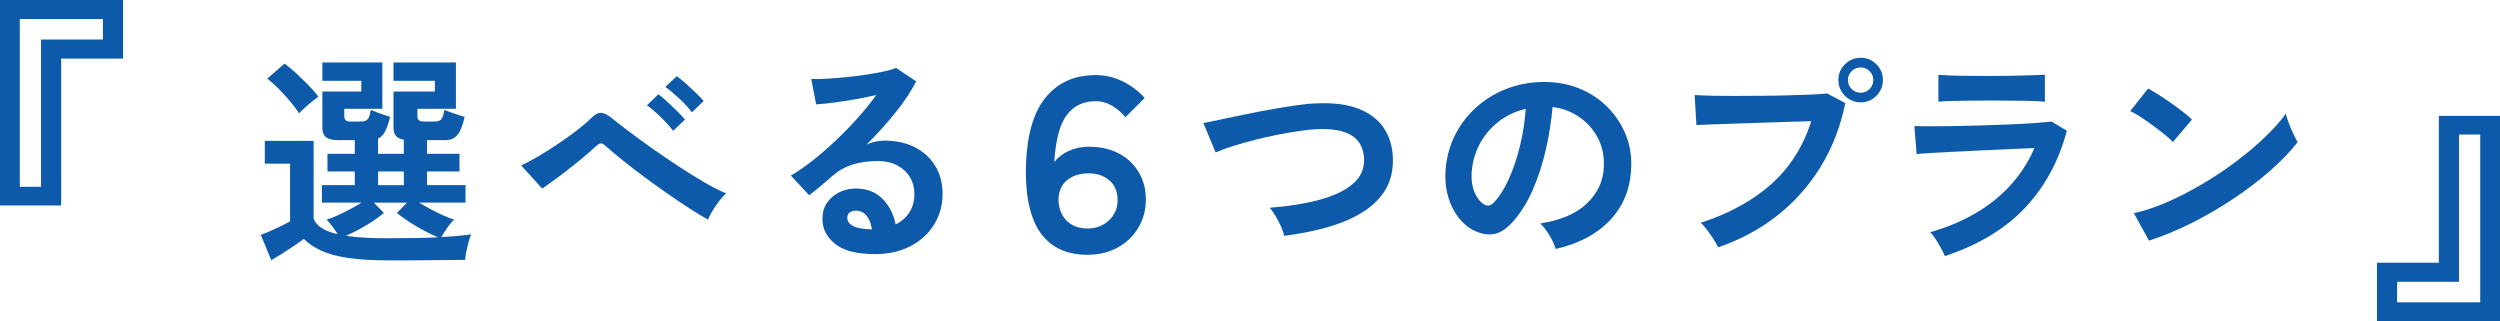 <?xml version="1.0" encoding="UTF-8"?>
<svg id="_レイヤー_2" data-name="レイヤー 2" xmlns="http://www.w3.org/2000/svg" viewBox="0 0 614.31 78.96">
  <defs>
    <style>
      .cls-1 {
        fill: #0c5aa9;
      }
    </style>
  </defs>
  <g id="_レイヤー_1-2" data-name="レイヤー 1">
    <g>
      <g>
        <path class="cls-1" d="M95.49,63.98c-3.89,0-7.16-.19-9.82-.58-2.66-.38-4.87-.97-6.63-1.76-1.76-.79-3.23-1.77-4.4-2.94-.66.51-1.47,1.09-2.42,1.73-.95.64-1.92,1.27-2.92,1.9-.99.62-1.87,1.16-2.64,1.6l-2.58-6.22c.62-.22,1.39-.53,2.31-.93.92-.4,1.82-.83,2.72-1.27.9-.44,1.62-.81,2.17-1.1v-14.19h-6.21v-5.61h11.99v19.08c.62,1.8,2.58,3.08,5.89,3.85-.37-.62-.79-1.26-1.27-1.9-.48-.64-.95-1.2-1.43-1.68.77-.22,1.66-.56,2.67-1.02,1.01-.46,2.04-.97,3.11-1.54,1.06-.57,2-1.11,2.8-1.62h-9.73v-4.29h8.08v-3.36h-6.71v-4.34h6.71v-3.36h-4.12c-1.36,0-2.34-.24-2.94-.71s-.91-1.23-.91-2.26v-8.96h9.57v-2.64h-9.57v-4.51h14.74v11.38h-9.35v1.92c0,.81.5,1.21,1.48,1.21h2.64c.77,0,1.32-.19,1.65-.58s.57-1.15.72-2.28c.37.15.85.34,1.46.58s1.22.46,1.84.66c.62.2,1.12.36,1.48.47-.37,1.47-.77,2.64-1.21,3.52s-1.03,1.49-1.76,1.82v3.74h6.32v-3.47c-1.69-.26-2.53-1.21-2.53-2.86v-8.96h10.17v-2.64h-10.17v-4.51h15.34v11.38h-9.46v1.92c0,.81.5,1.21,1.49,1.21h2.75c.77,0,1.32-.19,1.65-.58s.57-1.15.71-2.28c.37.15.87.34,1.51.58.64.24,1.29.46,1.95.66.66.2,1.17.36,1.54.47-.44,2.02-1.01,3.47-1.7,4.37-.7.9-1.71,1.35-3.03,1.35h-4.51v3.36h7.98v4.34h-7.98v3.36h9.46v4.29h-11.44c.84.51,1.8,1.05,2.86,1.62,1.06.57,2.11,1.08,3.14,1.54,1.03.46,1.91.8,2.64,1.02-.59.55-1.16,1.24-1.73,2.06-.57.82-1.04,1.57-1.4,2.23,2.93-.15,5.37-.37,7.31-.66-.18.4-.39,1-.6,1.79-.22.79-.41,1.59-.58,2.42s-.27,1.51-.3,2.06c-1.03,0-2.36,0-3.99.03-1.63.02-3.37.04-5.23.06-1.85.02-3.62.03-5.31.03h-4.29ZM73.49,27.85c-.55-.88-1.27-1.85-2.17-2.92-.9-1.06-1.84-2.1-2.83-3.11-.99-1.01-1.93-1.84-2.81-2.5l4.23-3.69c.88.62,1.83,1.41,2.86,2.37,1.03.95,2.04,1.93,3.03,2.94.99,1.01,1.8,1.95,2.42,2.83-.37.26-.86.63-1.48,1.13-.62.5-1.24,1.02-1.84,1.57-.6.55-1.07,1.01-1.4,1.38ZM95.49,58.54c2.38,0,4.58-.02,6.6-.05,2.02-.04,3.87-.09,5.55-.17-1.06-.44-2.23-1-3.49-1.68-1.27-.68-2.48-1.4-3.66-2.17-1.17-.77-2.16-1.48-2.97-2.14l2.48-2.53h-8.14l2.47,2.53c-.73.62-1.62,1.28-2.67,1.98-1.04.7-2.15,1.36-3.3,1.98-1.16.62-2.26,1.17-3.33,1.65,1.39.22,2.95.38,4.68.47,1.72.09,3.65.14,5.77.14ZM92.91,45.5h6.32v-3.36h-6.32v3.36Z"/>
        <path class="cls-1" d="M173.98,53.97c-1.21-.66-2.67-1.54-4.37-2.64-1.71-1.1-3.52-2.32-5.45-3.66-1.92-1.34-3.84-2.71-5.75-4.12-1.91-1.41-3.69-2.78-5.33-4.1s-3.02-2.48-4.12-3.46c-.55-.51-.97-.77-1.26-.77s-.7.22-1.21.66c-1.14,1.06-2.46,2.21-3.96,3.44-1.5,1.23-3.05,2.45-4.65,3.66-1.59,1.21-3.14,2.33-4.65,3.35l-5.17-5.67c1.1-.51,2.44-1.23,4.02-2.14,1.58-.92,3.2-1.93,4.87-3.05,1.67-1.12,3.24-2.24,4.7-3.36,1.47-1.12,2.66-2.13,3.58-3.05.92-.95,1.77-1.39,2.56-1.32.79.07,1.7.55,2.72,1.43.84.7,2.1,1.68,3.77,2.94,1.67,1.27,3.57,2.65,5.69,4.15,2.13,1.5,4.32,3,6.57,4.48,2.25,1.49,4.42,2.83,6.49,4.04,2.07,1.21,3.88,2.13,5.42,2.75-.51.4-1.07,1-1.68,1.79-.6.79-1.16,1.61-1.68,2.45-.51.84-.88,1.58-1.1,2.2ZM165.4,32.14c-.81-1.06-1.83-2.2-3.08-3.41-1.25-1.21-2.37-2.16-3.35-2.86l2.8-2.7c.59.4,1.3,1,2.15,1.79.84.79,1.68,1.59,2.5,2.39.83.81,1.46,1.49,1.9,2.04l-2.92,2.75ZM170.02,27.57c-.81-1.06-1.85-2.19-3.13-3.38-1.28-1.19-2.42-2.13-3.41-2.83l2.81-2.64c.59.4,1.3.98,2.15,1.73.84.75,1.69,1.53,2.53,2.34.84.81,1.49,1.48,1.93,2.04l-2.86,2.75Z"/>
        <path class="cls-1" d="M214.95,62.44c-4.4,0-7.65-.83-9.73-2.5s-3.13-3.71-3.13-6.13c0-1.58.38-2.91,1.15-4.01s1.78-1.95,3.02-2.56c1.25-.61,2.58-.91,4.02-.91,2.71,0,4.9.84,6.57,2.53,1.67,1.69,2.74,3.78,3.22,6.27,1.36-.62,2.47-1.58,3.33-2.86.86-1.28,1.29-2.82,1.29-4.62,0-1.54-.37-2.91-1.1-4.12-.73-1.21-1.77-2.17-3.11-2.89-1.34-.71-2.89-1.07-4.65-1.07-2.46,0-4.59.29-6.41.88-1.81.59-3.46,1.52-4.92,2.81-.66.59-1.53,1.34-2.61,2.25-1.08.92-2.1,1.74-3.05,2.47l-4.51-4.84c1.65-.95,3.41-2.16,5.28-3.63,1.87-1.47,3.76-3.1,5.67-4.9,1.91-1.8,3.72-3.66,5.44-5.58,1.72-1.92,3.26-3.82,4.62-5.69-1.58.37-3.29.72-5.14,1.05-1.85.33-3.63.6-5.33.82-1.71.22-3.14.37-4.32.44l-1.21-6.27c.99.07,2.23.06,3.71-.03,1.48-.09,3.09-.22,4.81-.38,1.72-.17,3.4-.38,5.03-.63,1.63-.26,3.1-.52,4.4-.8,1.3-.28,2.26-.56,2.89-.85l4.95,3.3c-1.25,2.46-2.96,5.03-5.14,7.73-2.18,2.7-4.52,5.29-7.01,7.78.62-.29,1.32-.52,2.09-.69s1.52-.25,2.25-.25c2.9,0,5.41.55,7.53,1.65,2.13,1.1,3.79,2.63,4.98,4.59,1.19,1.96,1.79,4.24,1.79,6.85,0,2.75-.69,5.24-2.06,7.48-1.38,2.24-3.31,4.02-5.8,5.33-2.49,1.32-5.43,1.98-8.8,1.98ZM214.24,56.39c-.18-1.39-.61-2.51-1.29-3.36-.68-.84-1.57-1.27-2.67-1.27-.59,0-1.08.15-1.48.44-.4.29-.6.73-.6,1.32,0,.77.41,1.41,1.24,1.92s2.21.81,4.15.88c.11.04.22.06.33.06h.33Z"/>
        <path class="cls-1" d="M267.18,62.62c-2.22,0-4.27-.37-6.14-1.12s-3.51-1.97-4.9-3.66c-1.39-1.69-2.44-3.98-3.15-6.87-.71-2.88-1-6.44-.88-10.68.28-7.38,1.93-12.87,4.93-16.46,3-3.59,7.07-5.38,12.19-5.38,2.34,0,4.57.52,6.69,1.57,2.12,1.05,3.9,2.4,5.35,4.05l-4.72,4.72c-2.26-2.62-4.7-3.93-7.32-3.93-3.02,0-5.4,1.14-7.11,3.42-1.71,2.28-2.73,6.12-3.06,11.53.93-1.17,2.13-2.09,3.6-2.75,1.47-.67,3.12-1,4.93-1,2.82,0,5.27.55,7.35,1.66,2.08,1.11,3.7,2.64,4.87,4.6,1.17,1.96,1.75,4.18,1.75,6.68,0,2.62-.63,4.96-1.88,7.02-1.25,2.06-2.96,3.67-5.11,4.84-2.16,1.17-4.63,1.75-7.41,1.75ZM267.18,56.15c2.14,0,3.91-.67,5.32-2,1.41-1.33,2.12-2.98,2.12-4.96,0-2.1-.68-3.72-2.03-4.87-1.35-1.15-3.02-1.72-4.99-1.72-2.3,0-4.12.58-5.48,1.75-1.35,1.17-2.03,2.82-2.03,4.96.12,2.1.82,3.76,2.09,4.99s2.93,1.84,4.99,1.84Z"/>
        <path class="cls-1" d="M315.55,57.99c-.11-.66-.37-1.43-.77-2.31-.4-.88-.85-1.74-1.35-2.59-.5-.84-.98-1.52-1.46-2.04,4.8-.37,8.96-1.04,12.46-2.01,3.5-.97,6.2-2.28,8.08-3.93,1.89-1.65,2.78-3.69,2.67-6.11-.22-5.17-4.03-7.59-11.44-7.26-1.14.04-2.53.17-4.18.41-1.65.24-3.44.54-5.36.91-1.93.37-3.85.8-5.78,1.29-1.92.49-3.73,1.01-5.42,1.54-1.69.53-3.12,1.05-4.29,1.57,0-.04-.16-.41-.47-1.13-.31-.72-.66-1.54-1.04-2.48-.39-.93-.72-1.76-1.02-2.47-.29-.71-.46-1.09-.5-1.13,1.14-.22,2.6-.52,4.4-.91,1.8-.38,3.77-.8,5.91-1.24s4.3-.85,6.46-1.24c2.16-.38,4.21-.71,6.13-.99,1.92-.28,3.57-.43,4.92-.47,4.22-.18,7.68.27,10.4,1.35,2.71,1.08,4.76,2.65,6.13,4.7,1.38,2.05,2.12,4.47,2.23,7.26.11,2.97-.47,5.55-1.73,7.73-1.26,2.18-3.09,4.03-5.47,5.55-2.38,1.52-5.23,2.77-8.55,3.74-3.32.97-6.98,1.71-10.97,2.23Z"/>
        <path class="cls-1" d="M382.26,61.18c-.15-.59-.42-1.28-.82-2.09-.4-.81-.87-1.58-1.4-2.34-.53-.75-1.05-1.37-1.57-1.84,5.02-.77,8.85-2.41,11.47-4.92,2.62-2.51,4.01-5.47,4.15-8.88.15-2.71-.35-5.13-1.48-7.26-1.14-2.13-2.69-3.85-4.65-5.17-1.96-1.32-4.12-2.11-6.46-2.37-.29,3.41-.84,6.89-1.65,10.45-.81,3.56-1.9,6.89-3.27,10.01s-3.05,5.76-5.03,7.92c-1.5,1.61-2.96,2.55-4.37,2.8-1.41.26-2.91.05-4.48-.61-1.54-.66-2.9-1.71-4.07-3.13-1.17-1.43-2.07-3.12-2.69-5.09-.62-1.96-.88-4.06-.77-6.3.18-3.34.97-6.39,2.36-9.16,1.39-2.77,3.26-5.16,5.61-7.18,2.35-2.02,5.04-3.54,8.08-4.57,3.04-1.03,6.29-1.45,9.73-1.26,2.79.15,5.41.77,7.86,1.87s4.61,2.61,6.46,4.54c1.85,1.93,3.28,4.15,4.29,6.68,1.01,2.53,1.42,5.3,1.24,8.31-.26,5.02-2.02,9.23-5.28,12.62-3.26,3.39-7.68,5.71-13.26,6.96ZM364.39,50.07c.4.29.83.44,1.27.44s.88-.22,1.32-.66c1.32-1.32,2.54-3.19,3.66-5.61,1.12-2.42,2.05-5.15,2.81-8.2.75-3.04,1.24-6.14,1.46-9.29-2.53.59-4.78,1.65-6.74,3.19-1.96,1.54-3.51,3.4-4.65,5.58-1.14,2.18-1.78,4.57-1.92,7.18-.07,1.72.16,3.22.69,4.48.53,1.27,1.24,2.23,2.12,2.89Z"/>
        <path class="cls-1" d="M422.19,60.74c-.22-.48-.58-1.1-1.07-1.87s-1.03-1.54-1.6-2.31c-.57-.77-1.11-1.38-1.62-1.81,7-2.27,12.78-5.44,17.33-9.49,4.55-4.05,7.83-9.21,9.85-15.48-1.72.04-3.68.09-5.86.17-2.18.07-4.43.15-6.74.22s-4.52.15-6.63.22c-2.11.07-3.95.14-5.53.19-1.58.05-2.73.1-3.47.14l-.44-7.37c1.06.07,2.47.13,4.21.17,1.74.04,3.66.05,5.75.05s4.25,0,6.49-.03c2.24-.02,4.39-.05,6.46-.11,2.07-.05,3.95-.12,5.64-.19,1.69-.07,3.02-.16,4.02-.27l4.46,2.36c-1.21,5.87-3.25,11.12-6.13,15.76-2.88,4.64-6.43,8.62-10.67,11.94-4.23,3.32-9.05,5.89-14.44,7.73ZM457.23,25.15c-1.5,0-2.8-.54-3.88-1.62-1.08-1.08-1.62-2.37-1.62-3.88s.54-2.79,1.62-3.85c1.08-1.06,2.37-1.6,3.88-1.6s2.79.53,3.85,1.6c1.06,1.06,1.59,2.35,1.59,3.85s-.53,2.8-1.59,3.88c-1.06,1.08-2.35,1.62-3.85,1.62ZM457.23,22.79c.84,0,1.57-.3,2.17-.91.6-.6.91-1.35.91-2.23s-.3-1.57-.91-2.17-1.33-.91-2.17-.91-1.62.3-2.23.91-.91,1.33-.91,2.17.3,1.62.91,2.23c.6.61,1.35.91,2.23.91Z"/>
        <path class="cls-1" d="M477.91,62.94c-.22-.51-.52-1.14-.91-1.87-.39-.73-.82-1.46-1.29-2.2-.48-.73-.94-1.34-1.38-1.81,6.34-1.83,11.66-4.5,15.95-8,4.29-3.5,7.5-7.73,9.62-12.68-1.83.07-3.91.17-6.24.27-2.33.11-4.69.22-7.1.33-2.4.11-4.67.22-6.82.33-2.15.11-4,.21-5.56.3-1.56.09-2.63.17-3.22.25l-.55-6.88c.95.04,2.31.05,4.07.05s3.74-.02,5.94-.05c2.2-.04,4.47-.09,6.82-.17,2.35-.07,4.63-.15,6.85-.25,2.22-.09,4.21-.2,5.97-.33,1.76-.13,3.12-.25,4.07-.36l3.74,2.25c-1.91,7.33-5.3,13.61-10.17,18.84-4.88,5.22-11.48,9.21-19.8,11.96ZM476.31,24.99v-6.6c1.39.11,3.21.18,5.44.22,2.24.04,4.82.05,7.75.05s5.35-.04,7.59-.11c2.24-.07,4.03-.13,5.39-.17v6.6c-1.39-.11-3.14-.18-5.25-.22-2.11-.04-4.68-.06-7.73-.06-1.65,0-3.33,0-5.03.03-1.71.02-3.28.05-4.73.08-1.45.04-2.59.09-3.44.17Z"/>
        <path class="cls-1" d="M533.95,34.89c-.48-.51-1.15-1.12-2.01-1.81-.86-.7-1.81-1.43-2.86-2.2s-2.06-1.48-3.05-2.12c-.99-.64-1.85-1.13-2.58-1.46l4.4-5.55c.73.4,1.6.92,2.58,1.54.99.62,2.01,1.3,3.05,2.03,1.04.73,2.03,1.46,2.94,2.17.92.71,1.65,1.35,2.2,1.9l-4.68,5.5ZM528.07,59.14l-3.74-6.77c2.6-.55,5.34-1.46,8.22-2.72,2.88-1.26,5.77-2.75,8.66-4.46,2.9-1.71,5.65-3.54,8.25-5.5,2.6-1.96,4.96-3.95,7.07-5.97,2.11-2.02,3.82-3.94,5.14-5.78.15.62.39,1.39.74,2.31.35.92.72,1.81,1.13,2.67.4.86.75,1.53,1.04,2.01-1.8,2.31-4.04,4.65-6.74,7.01-2.69,2.37-5.67,4.64-8.94,6.82-3.26,2.18-6.67,4.17-10.23,5.97-3.56,1.8-7.09,3.26-10.61,4.4Z"/>
      </g>
      <path class="cls-1" d="M0,50.49V0h30.24v14.4h-15.21v36.09H0ZM4.86,45.9h5.22V9.72h15.21v-5.04H4.86v41.22Z"/>
      <path class="cls-1" d="M614.31,28.47v50.49h-30.24v-14.4h15.21V28.47h15.03ZM609.45,33.06h-5.22v36.18h-15.21v5.04h20.43v-41.22Z"/>
    </g>
  </g>
</svg>